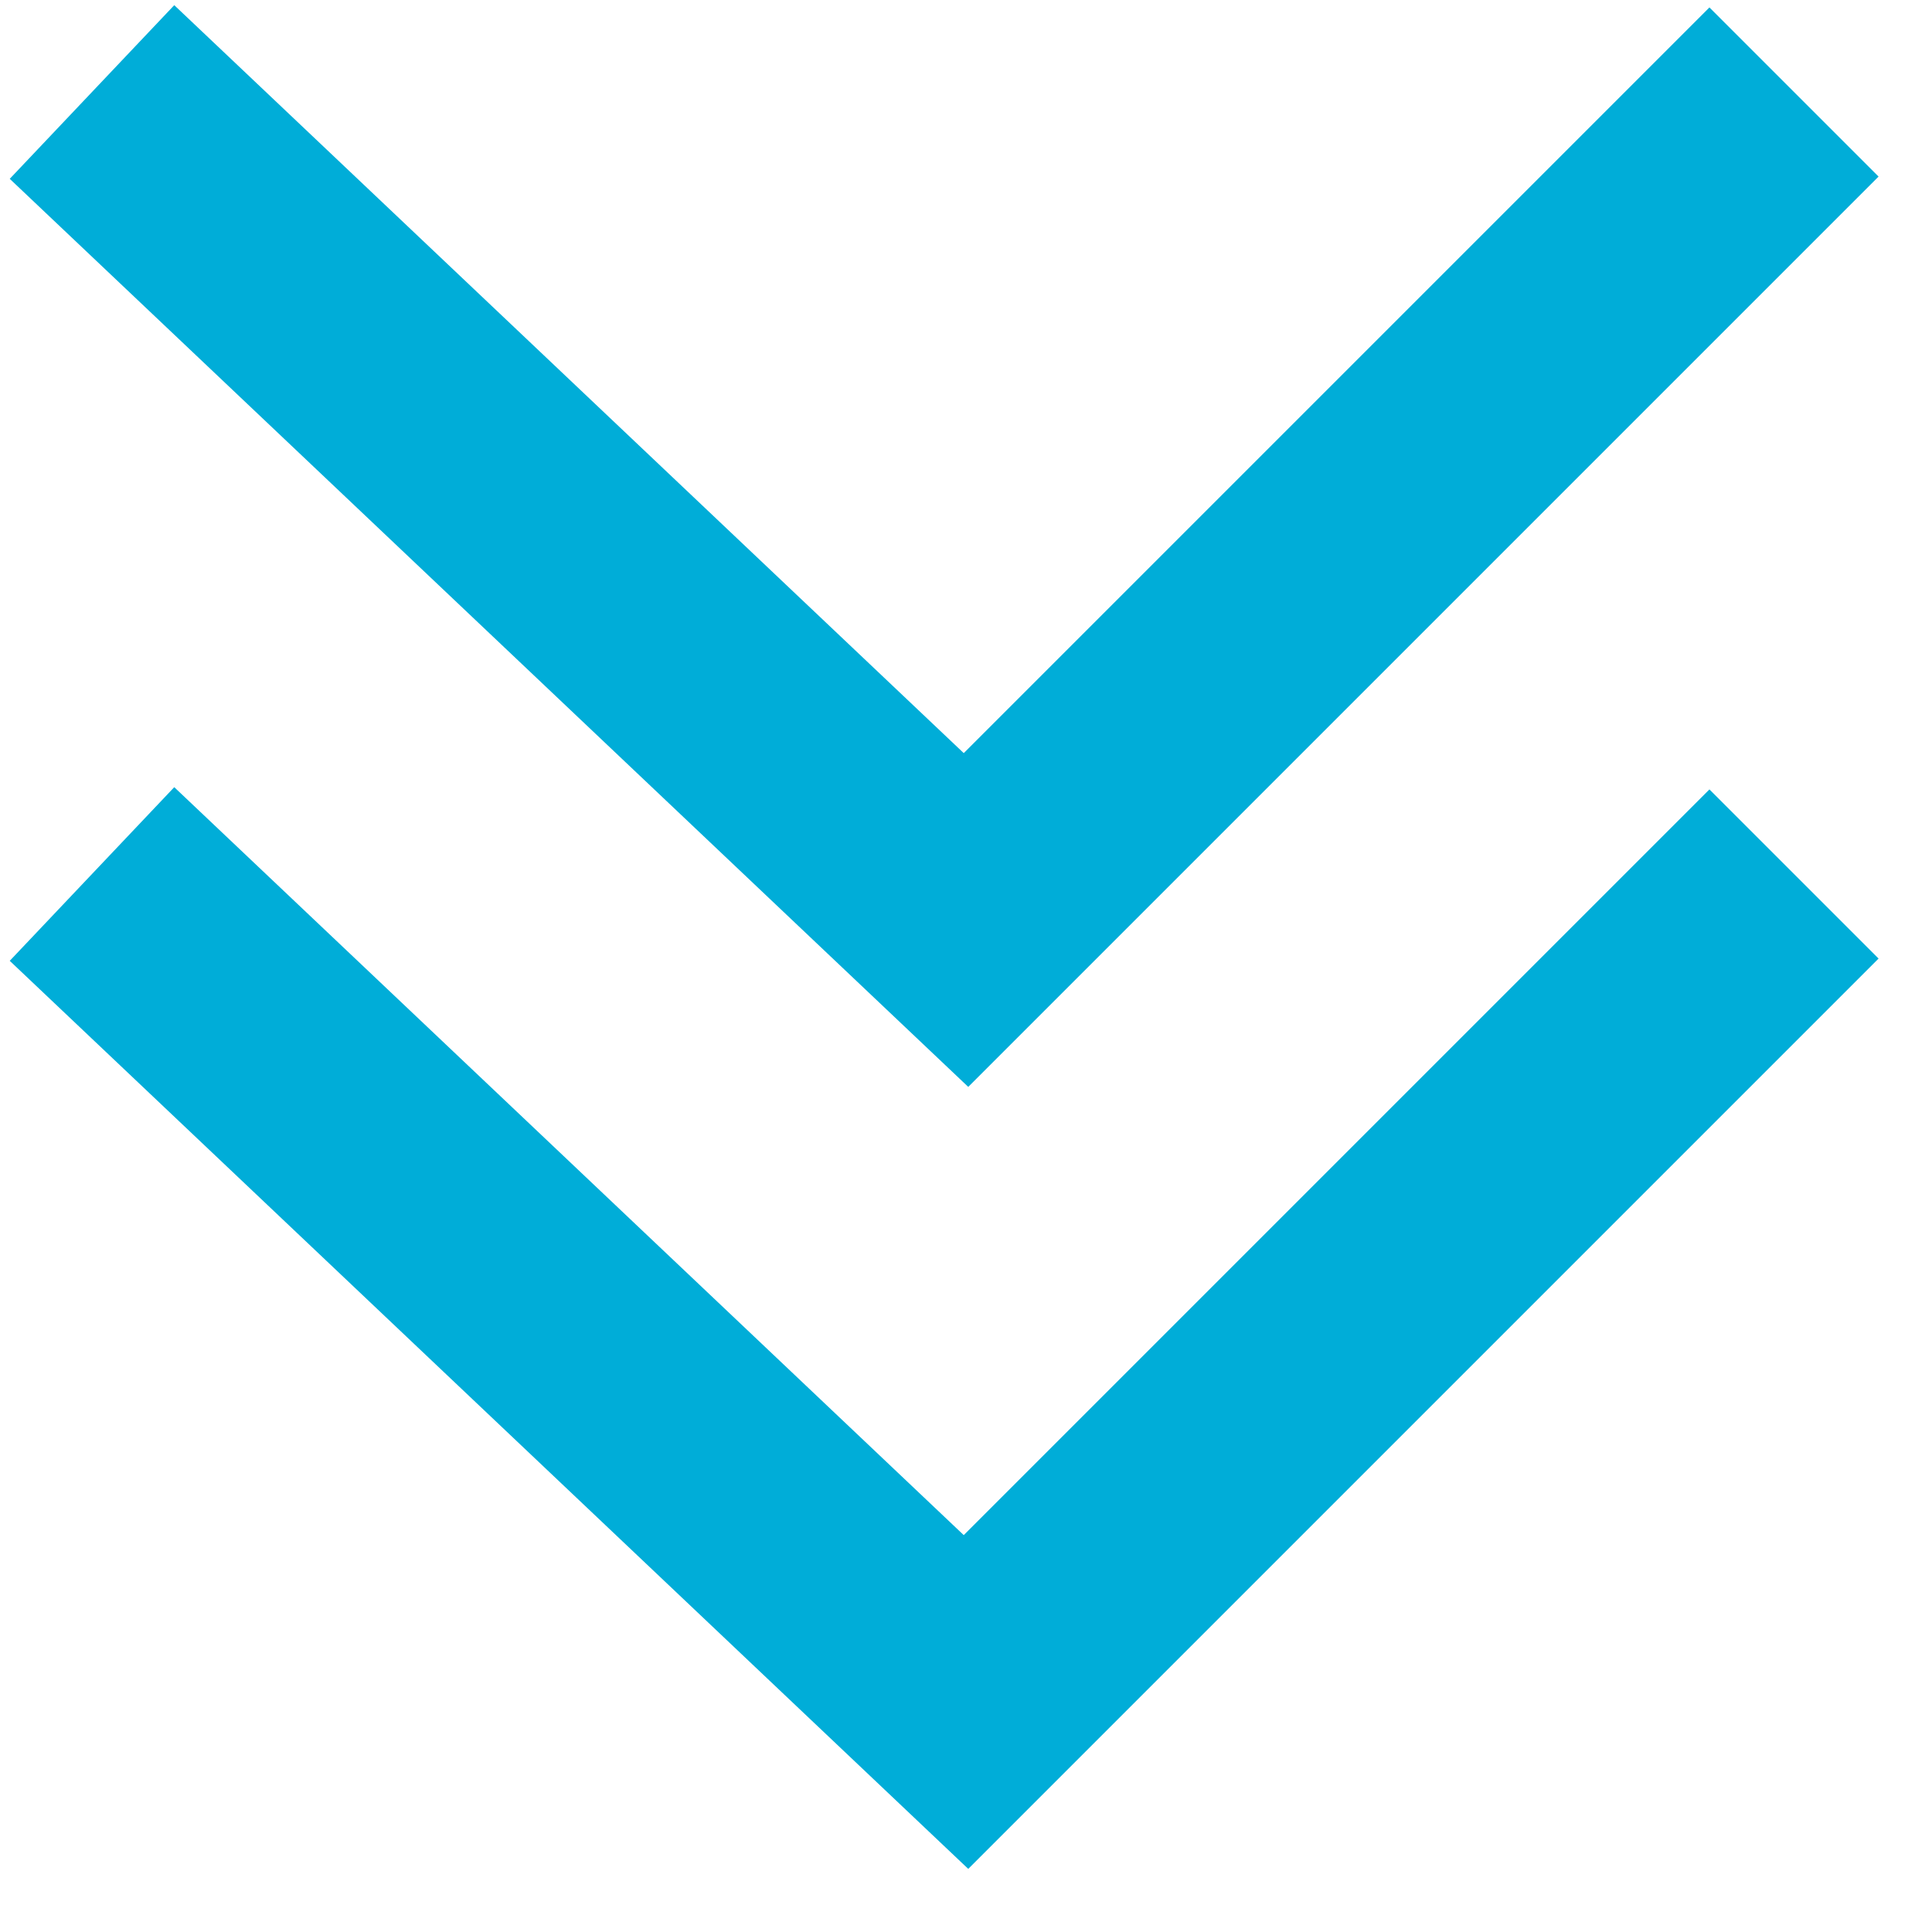 <svg width="21" height="21" viewBox="0 0 21 21" fill="none" xmlns="http://www.w3.org/2000/svg">
<path d="M1 1L10.5 10L19.5 1" stroke="#00ADD8" stroke-width="2.6"/>
<path d="M1 9.5L10.5 18.5L19.5 9.5" stroke="#00ADD8" stroke-width="2.6"/>
</svg>
